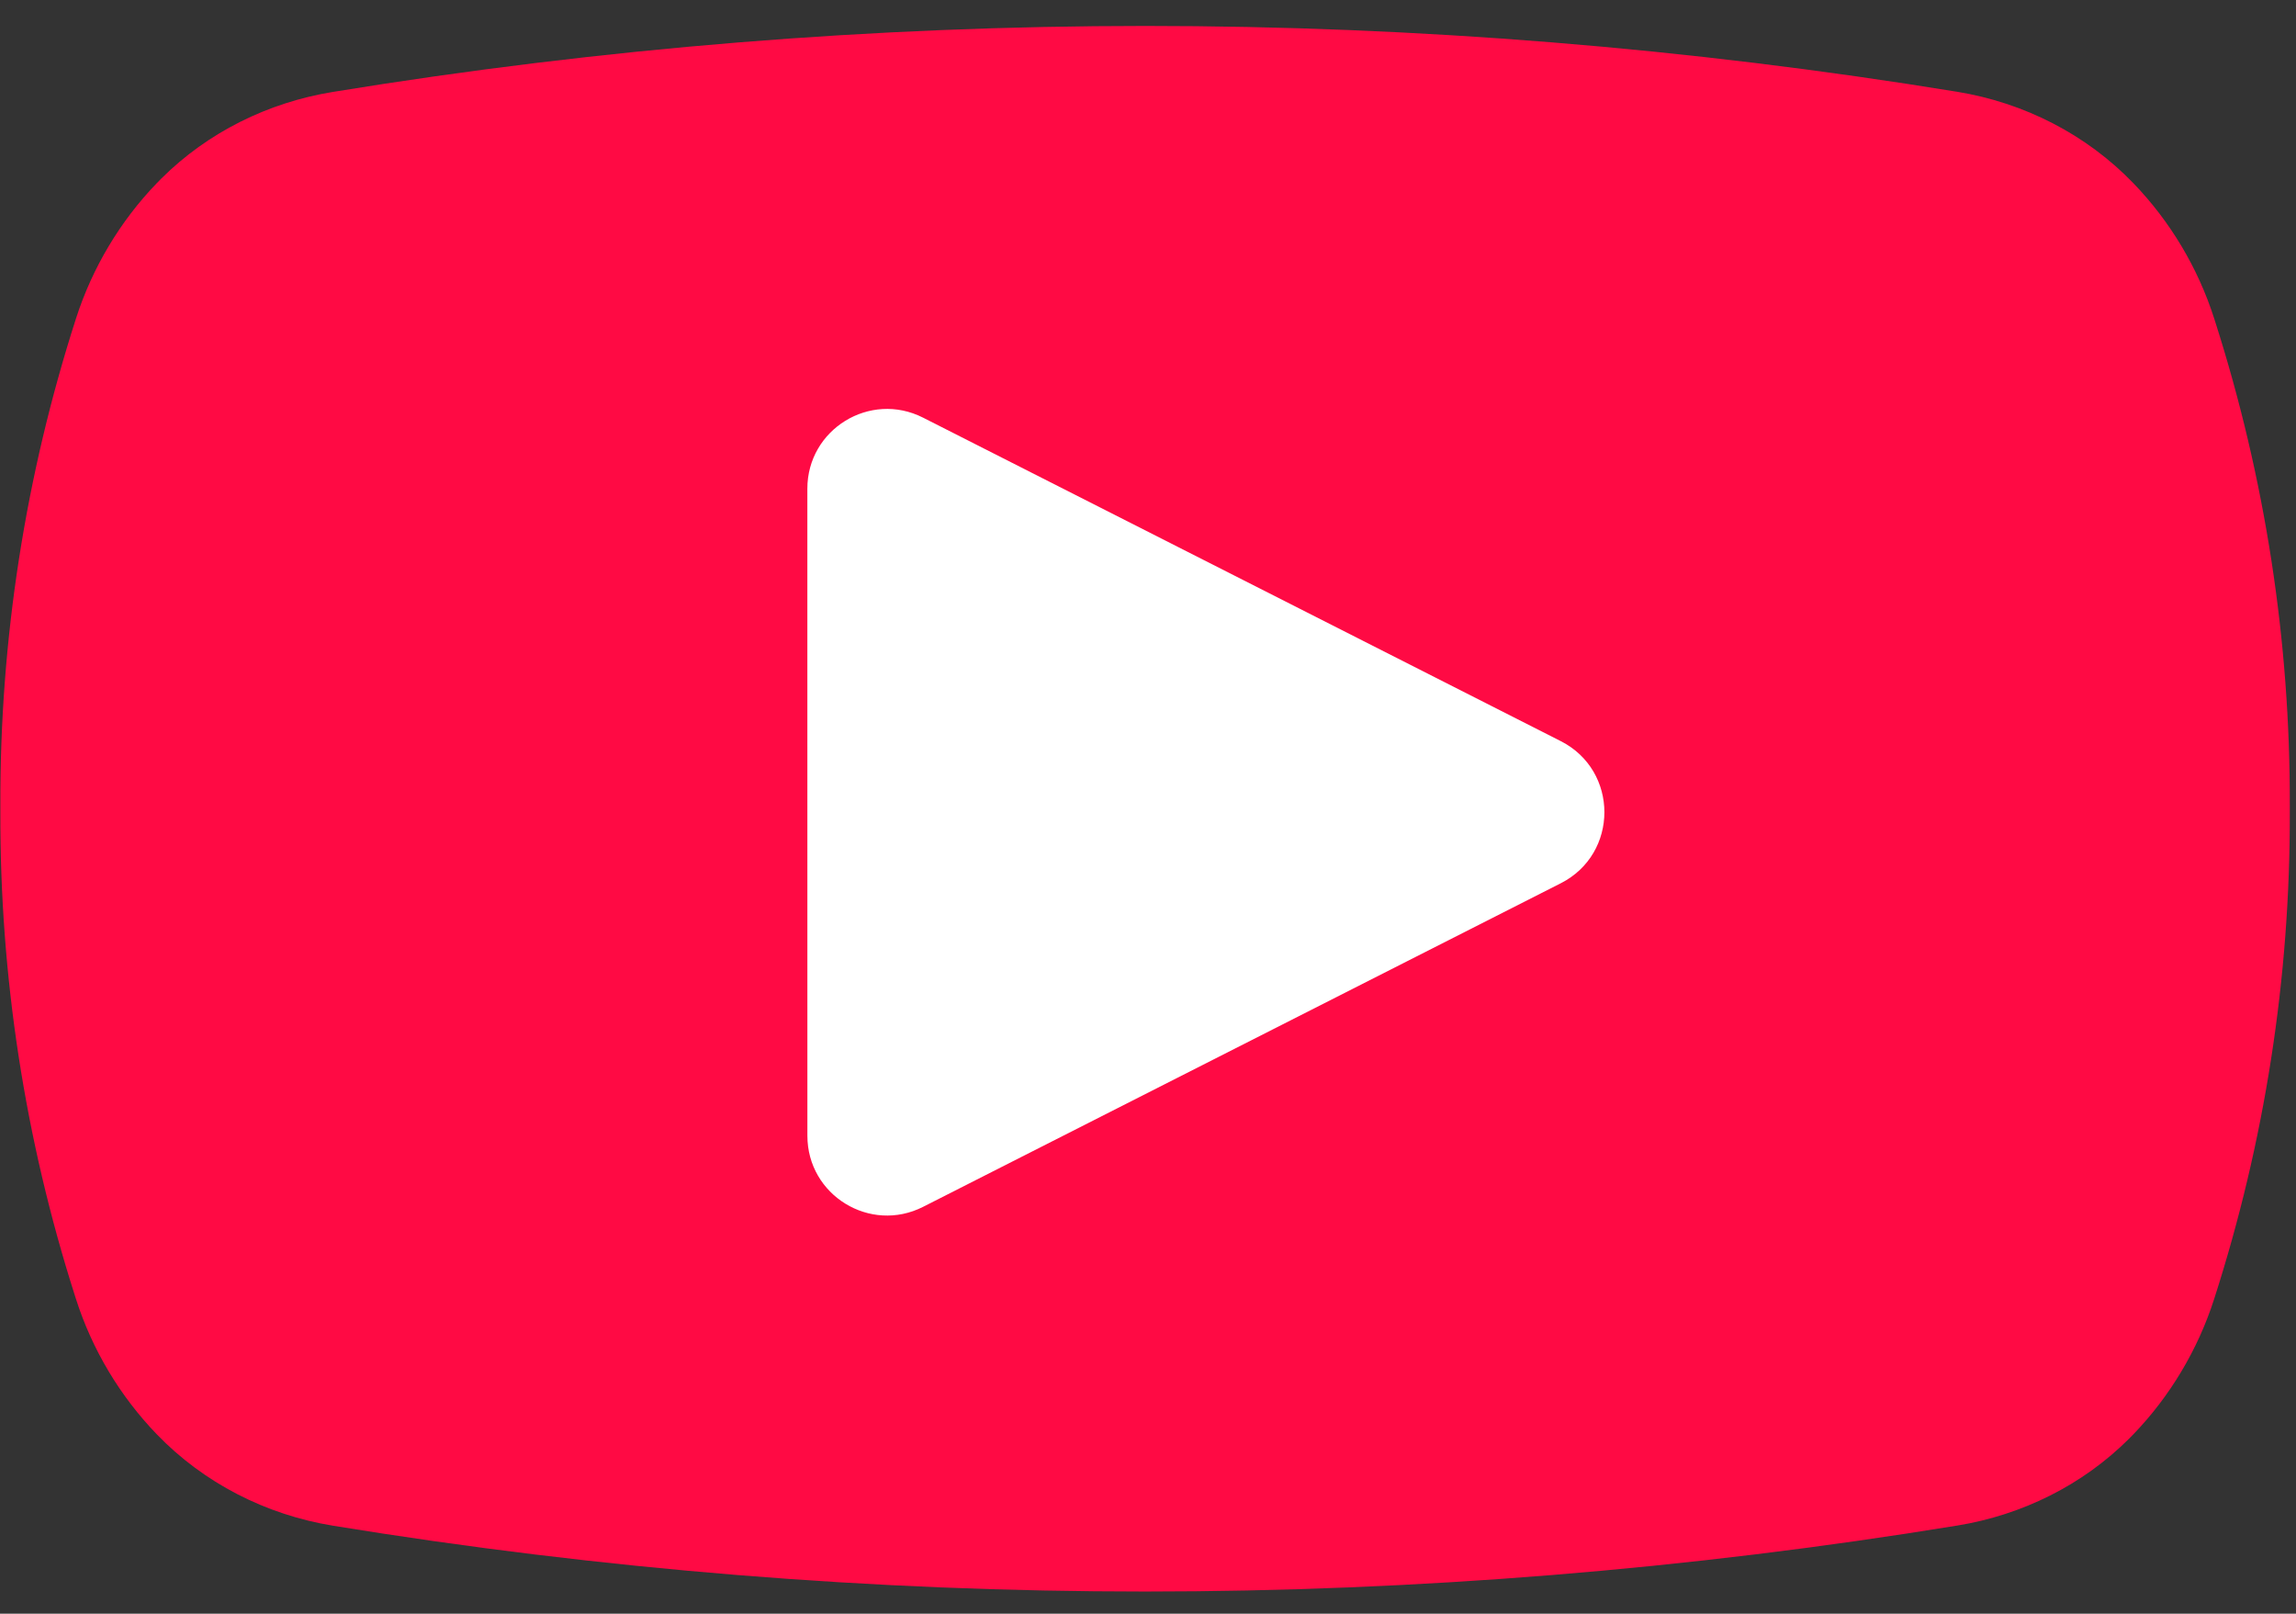 <?xml version="1.0" encoding="UTF-8"?>
<!DOCTYPE svg PUBLIC '-//W3C//DTD SVG 1.0//EN'
          'http://www.w3.org/TR/2001/REC-SVG-20010904/DTD/svg10.dtd'>
<svg height="468.6" preserveAspectRatio="xMidYMid meet" version="1.0" viewBox="-0.1 -6.4 666.9 468.6" width="666.9" xmlns="http://www.w3.org/2000/svg" xmlns:xlink="http://www.w3.org/1999/xlink" zoomAndPan="magnify"
><rect x="-0.1" y="-6.4" width="666.9" height="468.6" fill="#333333" stroke="none"/><g
  ><g
    ><g id="change1_1"
      ><path d="m 4834.54,637.969 c -35.45,-110.098 -96.34,-211.957 -176.08,-294.571 -3.31,-3.429 -6.65,-6.82 -10.02,-10.179 -101.36,-100.989 -233.01,-166.02 -374.22,-189.09 l -1.71,-0.27 C 3098.27,-47.898 1900.71,-47.949 726.453,143.73 h -0.004 C 580.07,167.621 444.273,236.809 341.363,343.609 261.945,426.039 200.785,527.09 164.938,639.43 l -2.274,7.129 C 53.645,988.25 -1.078,1343.34 0.016,1701.97 v 14.38 c -1.09,361.72 54.574,719.7 165.445,1064 35.449,110.1 96.34,211.97 176.078,294.58 3.309,3.42 6.649,6.82 10.024,10.18 101.359,100.98 233.007,166.02 374.222,189.08 l 1.703,0.28 c 1174.242,191.76 2371.812,191.8 3546.062,0.13 v 0 c 146.38,-23.9 282.18,-93.08 385.09,-199.89 79.42,-82.42 140.58,-183.48 176.42,-295.82 l 2.28,-7.13 c 109.02,-341.68 163.74,-696.77 162.64,-1055.4 v -14.39 c 1.1,-361.72 -54.57,-719.7 -165.44,-1064.001" fill="#ff0a44" transform="matrix(.133 0 0 -.133 0 455.773)"
      /></g
      ><g id="change2_1"
      ><path d="M 3407.86,1546.45 2015.19,839.949 c -115.72,-58.699 -252.65,25.383 -252.66,155.153 l -0.08,1412.828 c -0.01,129.78 136.91,213.87 252.64,155.18 l 1392.76,-706.33 c 127.03,-64.43 127.04,-245.89 0.01,-310.33" fill="#fff" transform="matrix(.133 0 0 -.133 0 455.773)"
      /></g
    ></g
  ></g
></svg
>
